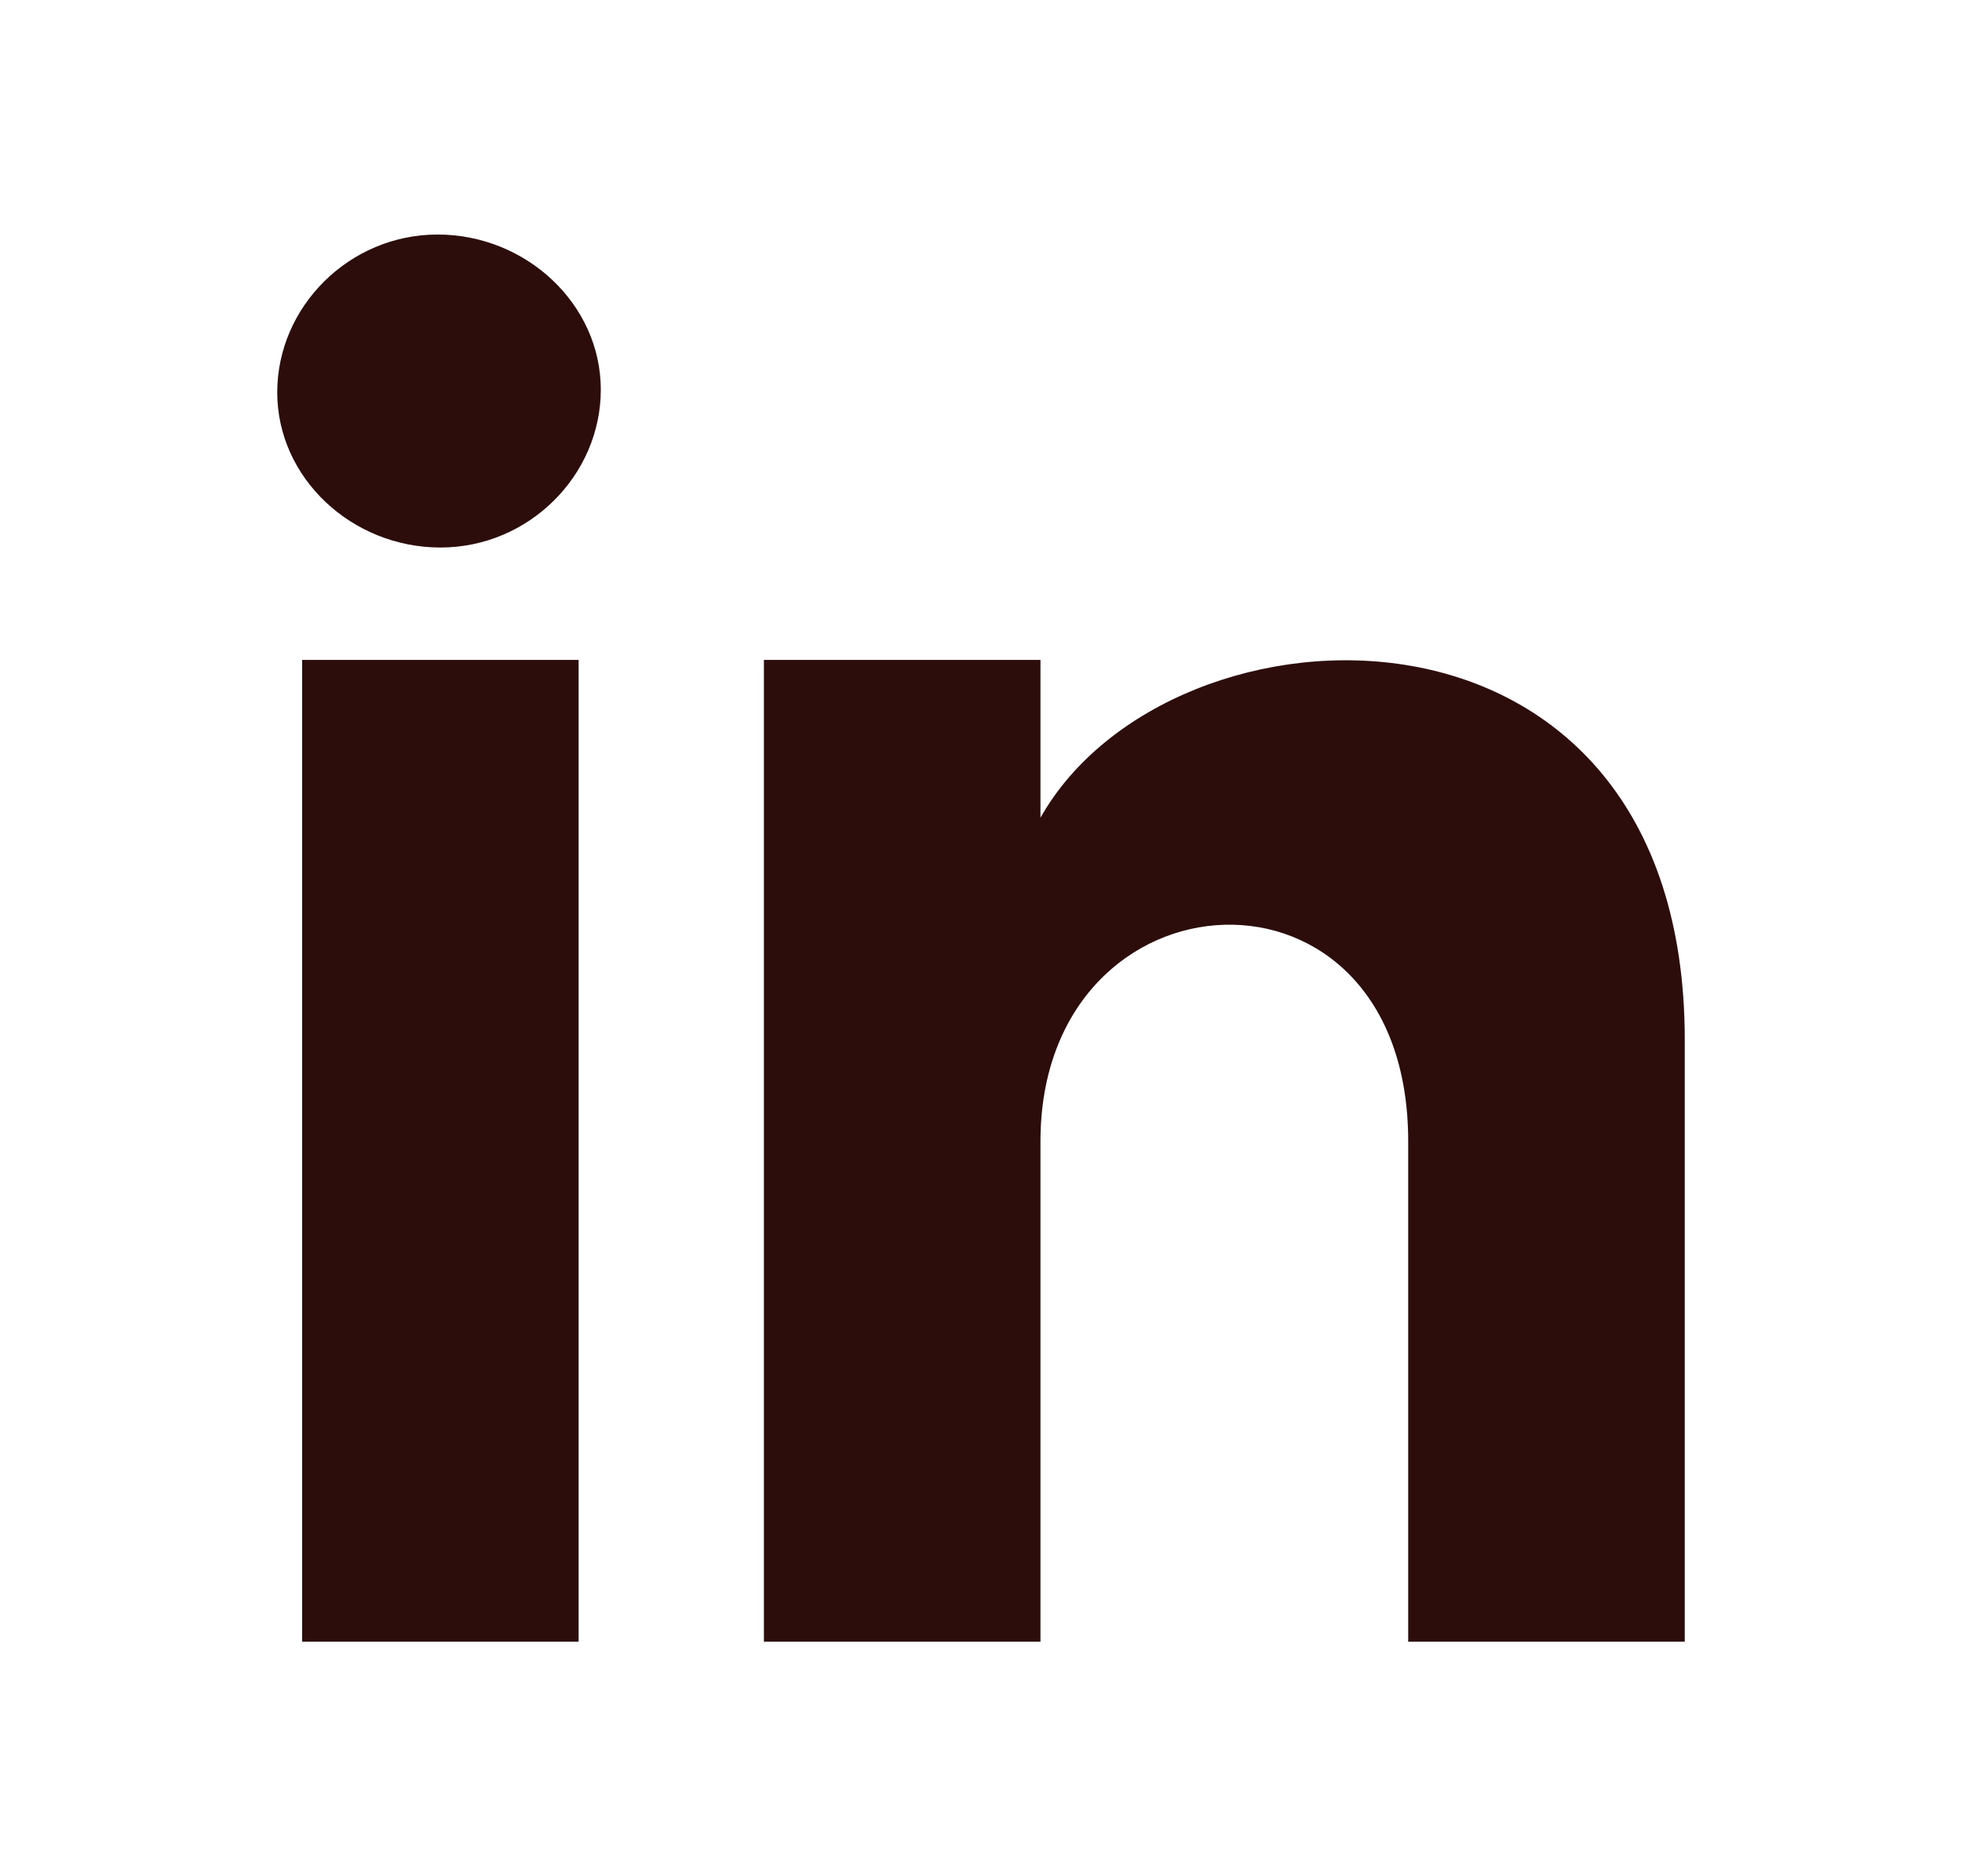 <svg width="23" height="22" viewBox="0 0 23 22" fill="none" xmlns="http://www.w3.org/2000/svg">
<path d="M6.783 19.25H3.542V7.738H6.783V19.25ZM5.163 6.42C4.125 6.42 3.25 5.605 3.25 4.601C3.25 3.597 4.093 2.75 5.13 2.75C6.167 2.75 7.043 3.566 7.043 4.569C7.043 5.573 6.2 6.42 5.163 6.42ZM19.75 19.25H16.508V13.384C16.508 9.871 12.197 10.122 12.197 13.384V19.25H8.955V7.738H12.197V9.588C13.72 6.891 19.75 6.671 19.75 12.192V19.25Z" fill="#2D0C0C"/>
</svg>
